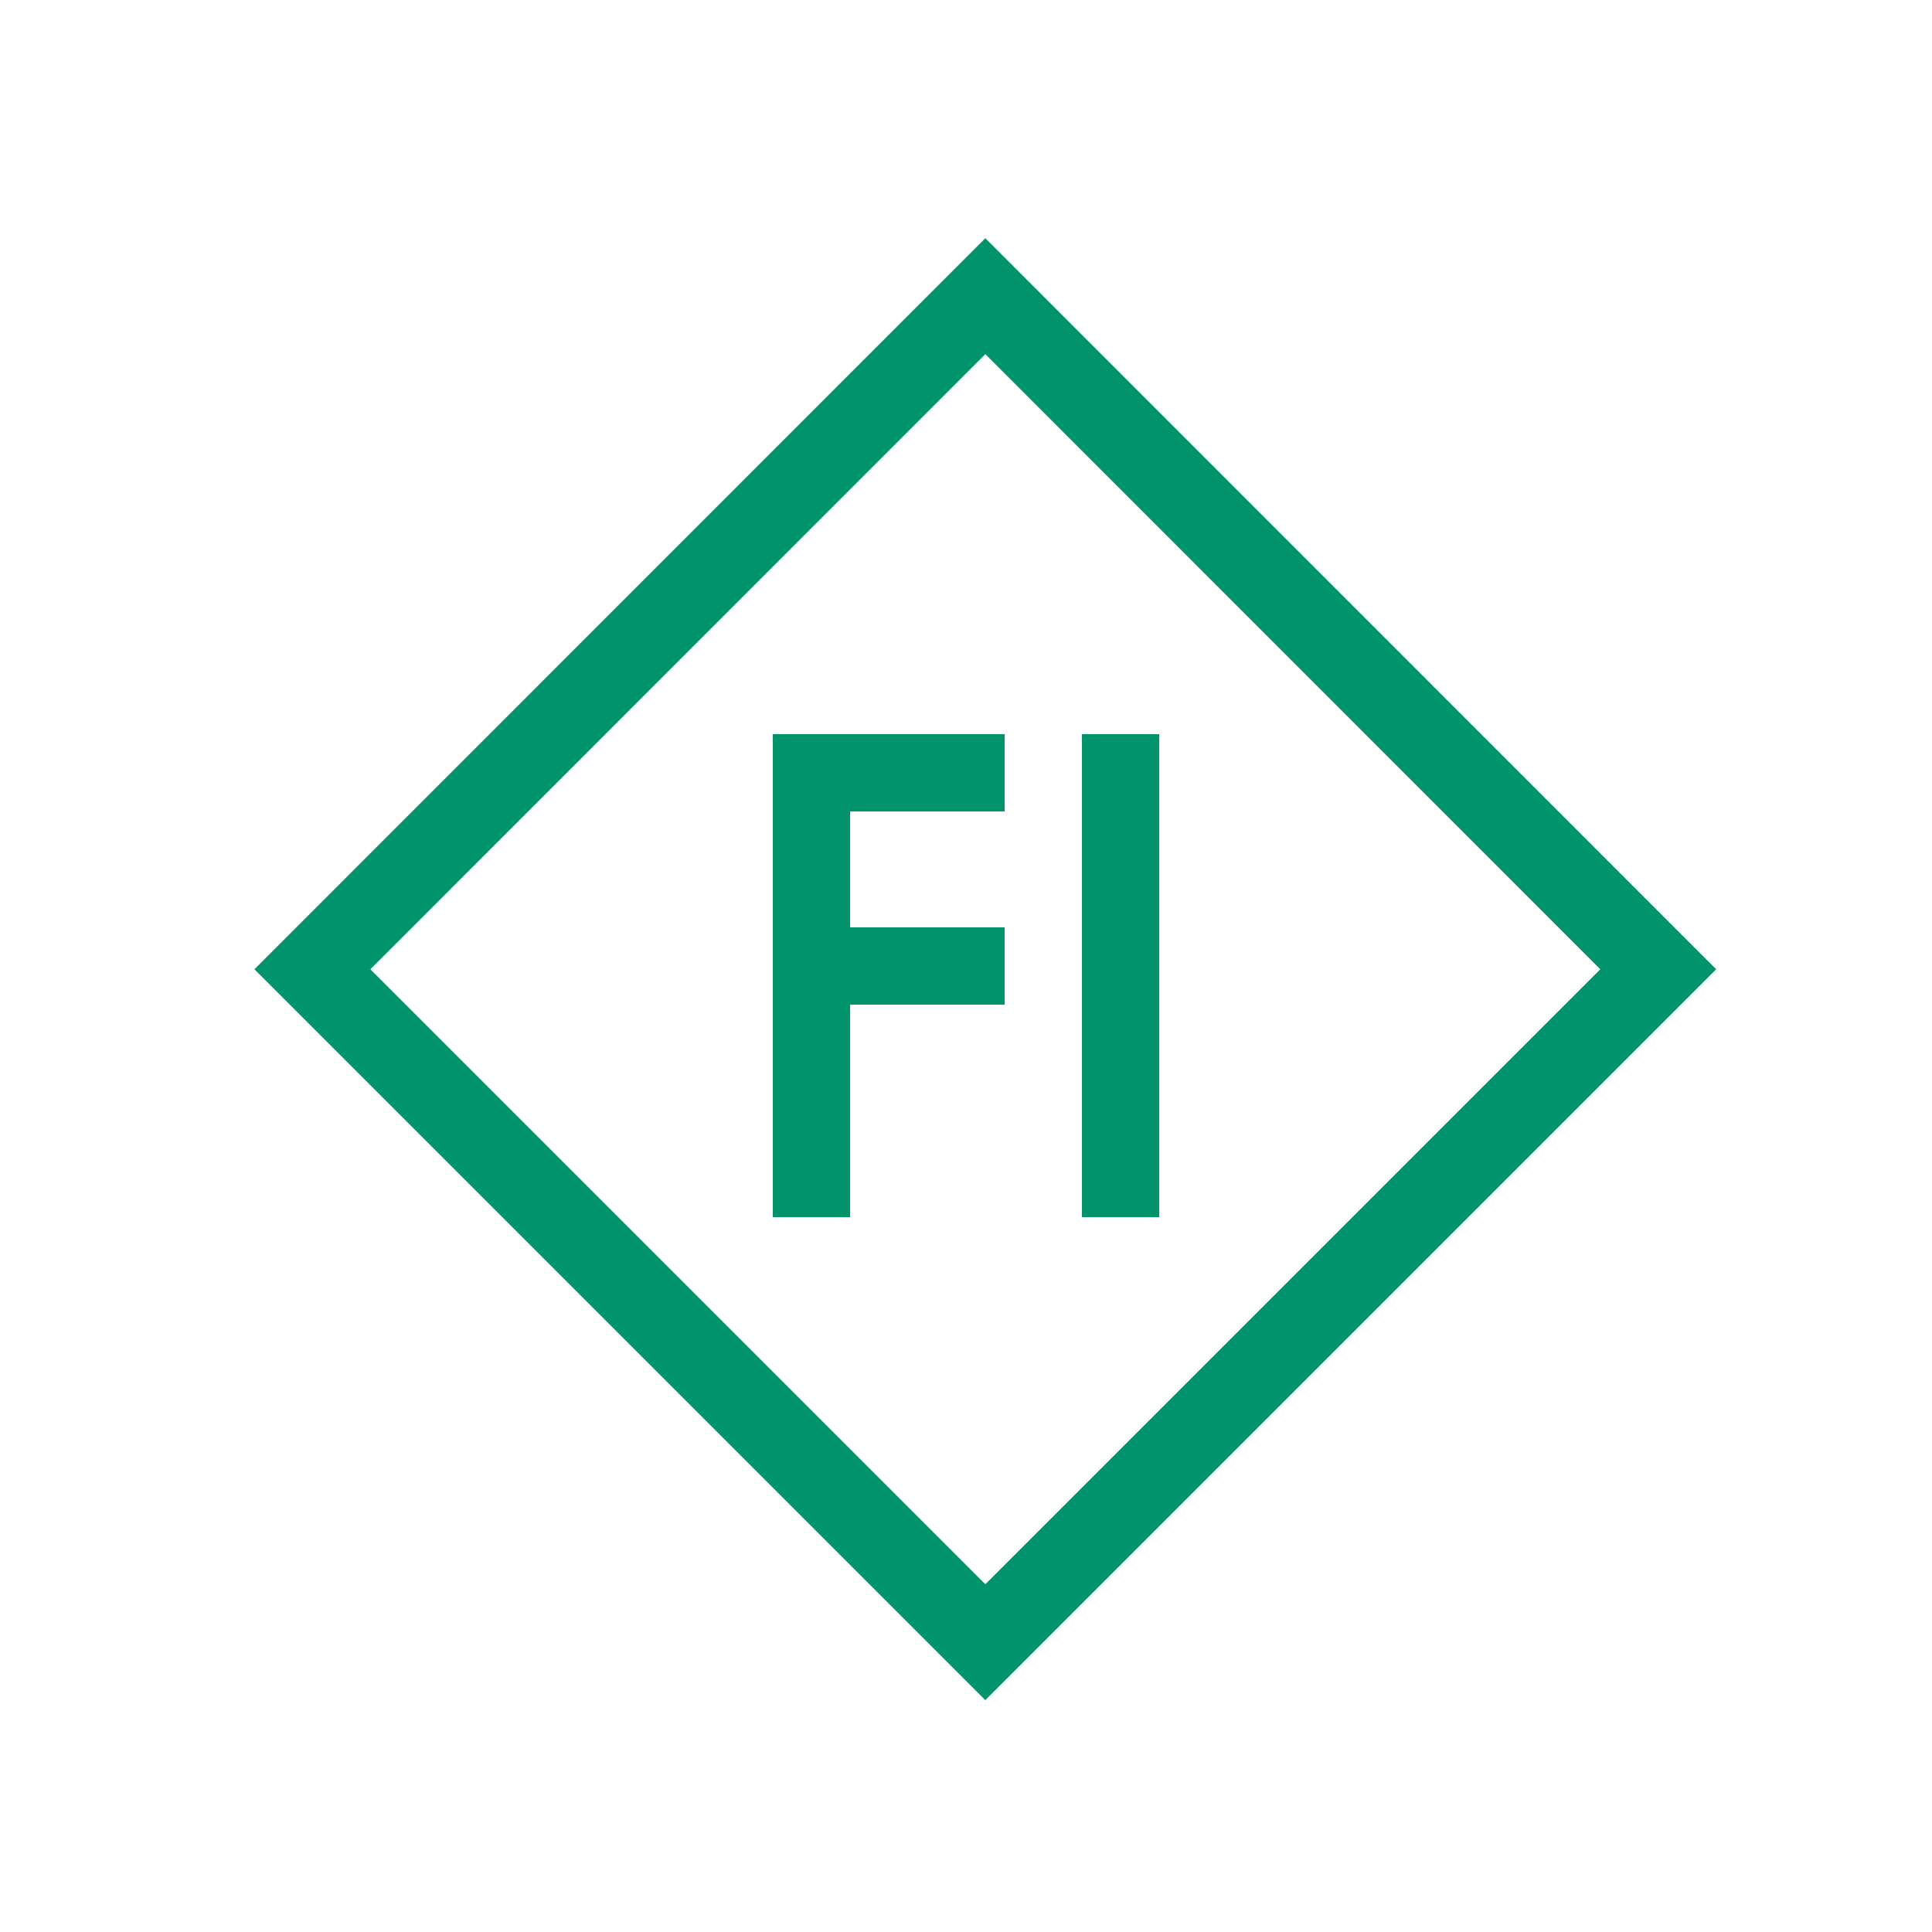 <svg id="Layer_1" data-name="Layer 1" xmlns="http://www.w3.org/2000/svg" viewBox="0 0 100 100"><defs><style>.cls-1{fill:#01936c;}</style></defs><title>ikonit</title><path class="cls-1" d="M51,12.33,13.17,50.17,51,88,88.83,50.17ZM19.17,50.17,51,18.33,82.83,50.17,51,82Z"/><rect class="cls-1" x="40" y="38" width="4" height="25"/><rect class="cls-1" x="44" y="38" width="8" height="4"/><rect class="cls-1" x="56" y="38" width="4" height="25"/><rect class="cls-1" x="44" y="48" width="8" height="4"/></svg>